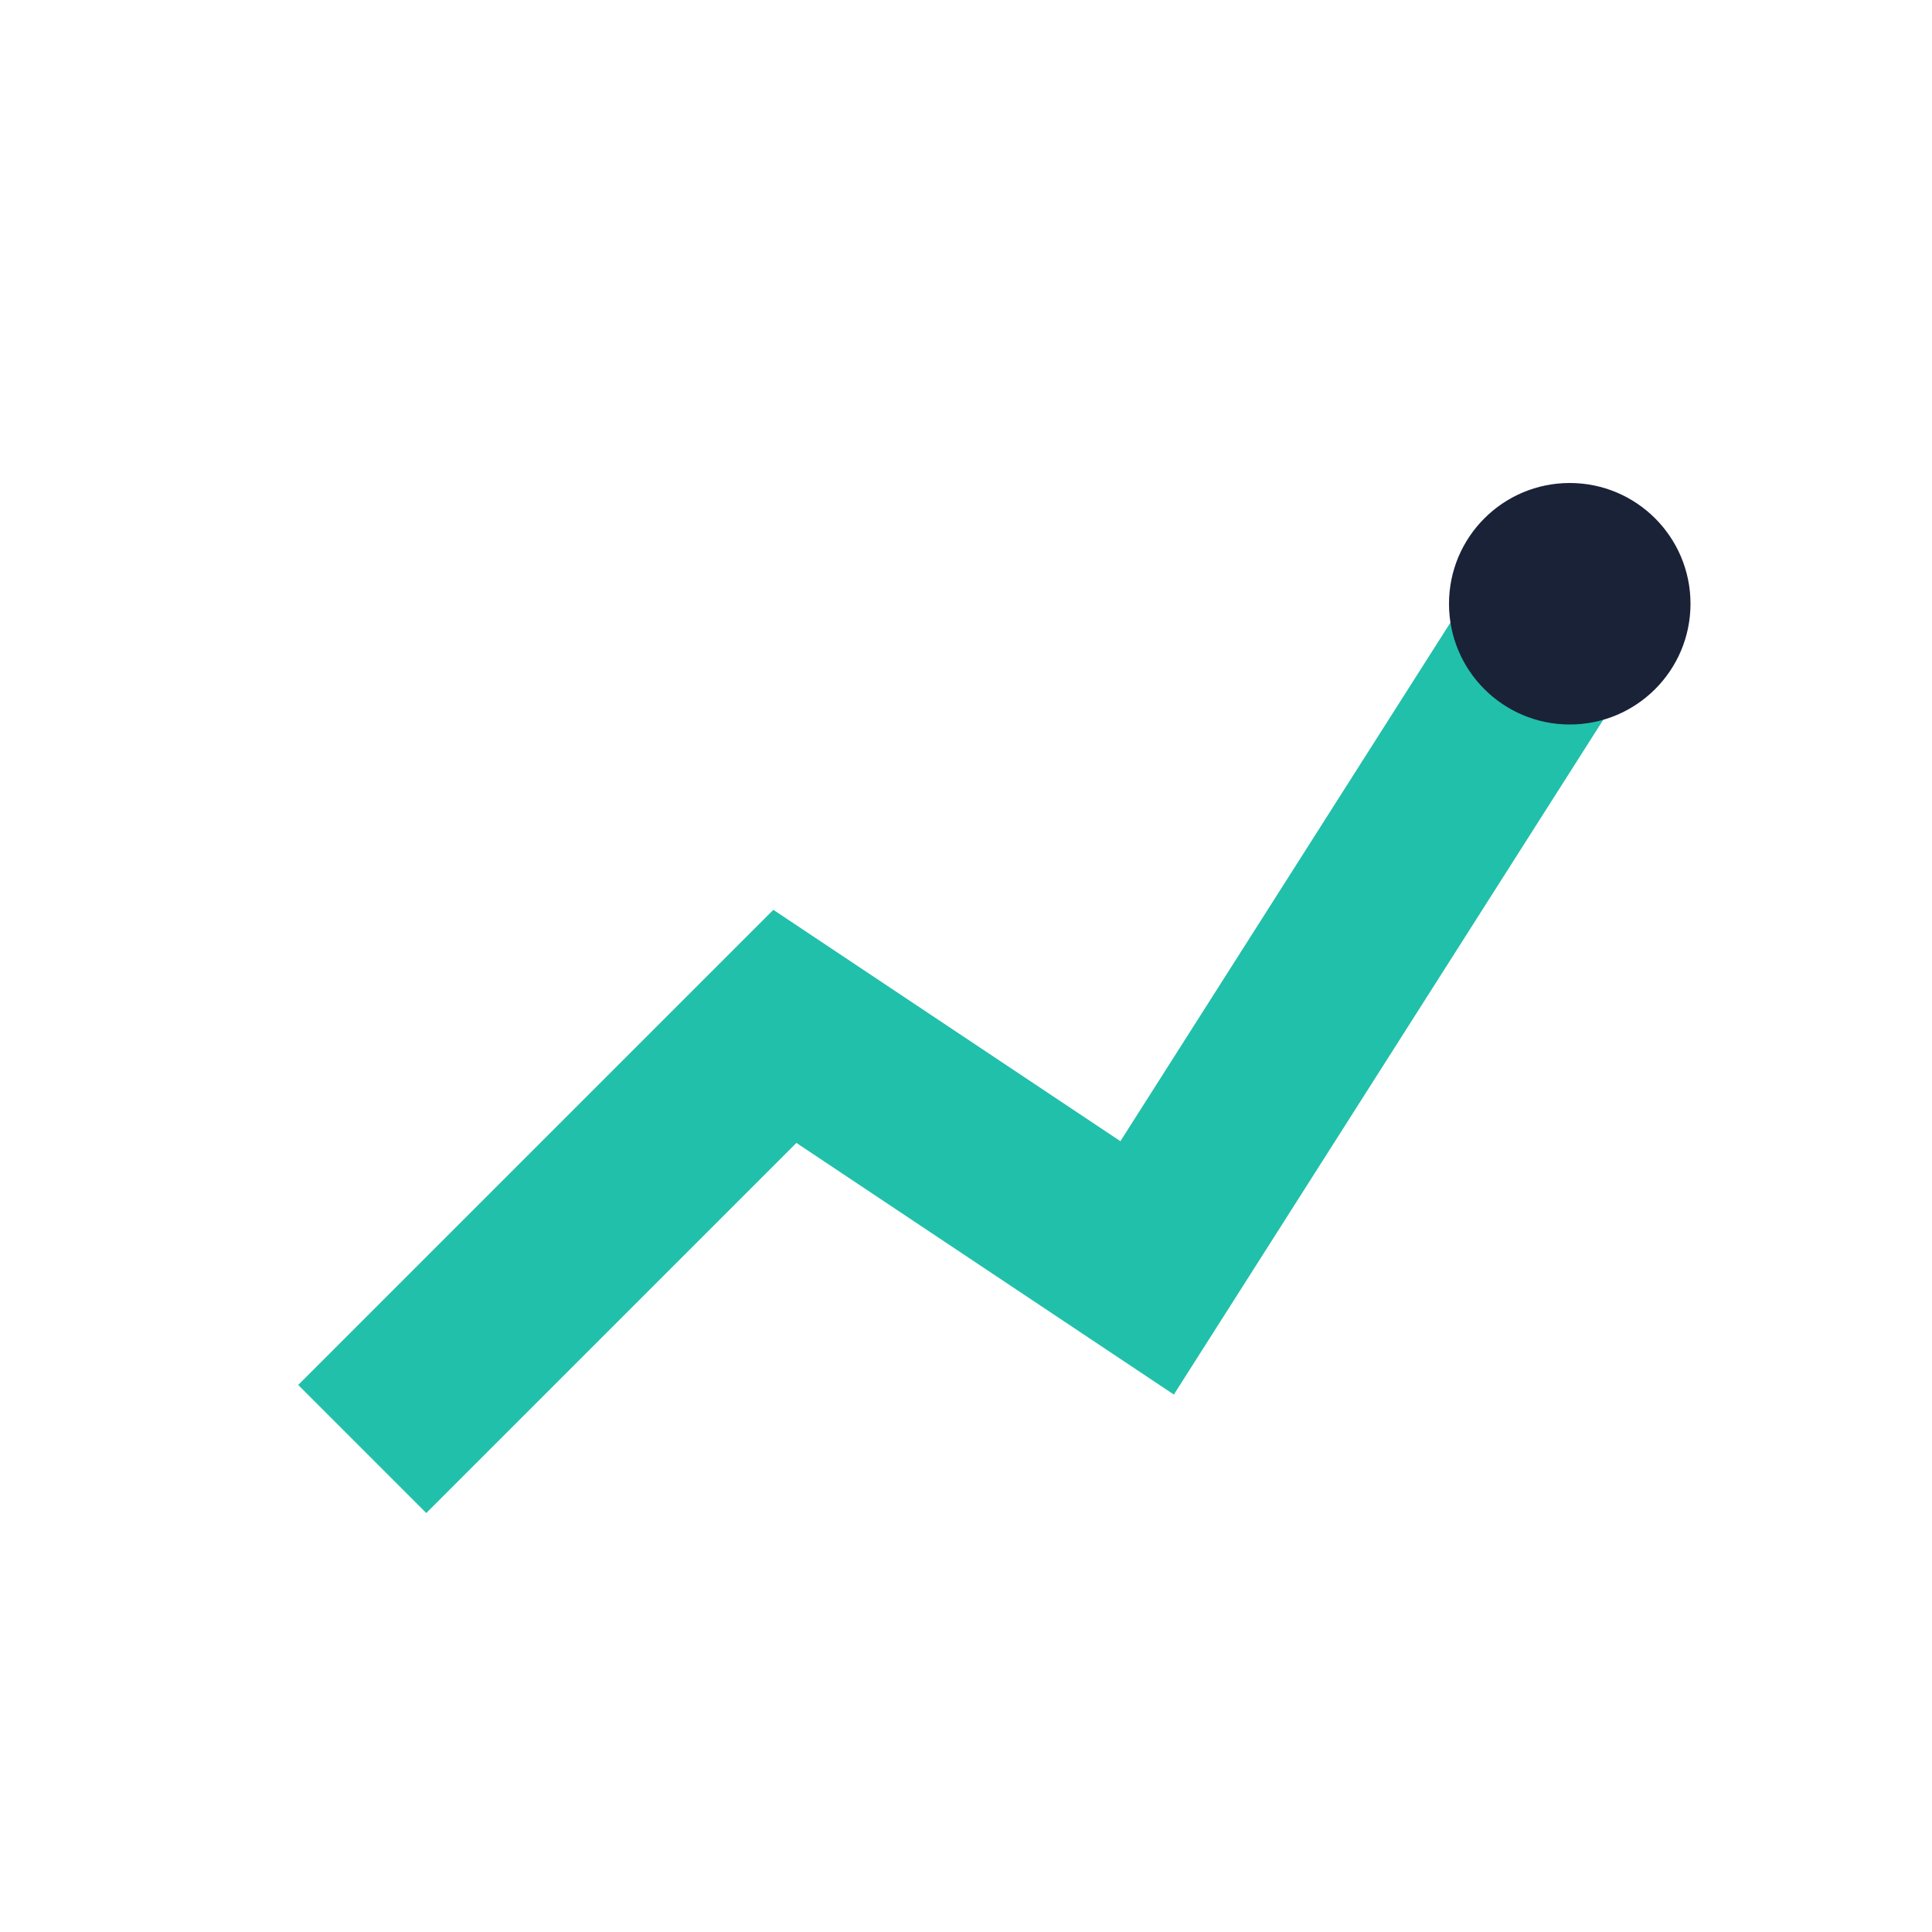 <?xml version="1.0" encoding="UTF-8"?>
<svg xmlns="http://www.w3.org/2000/svg" width="32" height="32" viewBox="0 0 32 32"><polyline points="6,24 13,17 19,21 26,10" fill="none" stroke="#21C0AA" stroke-width="3"/><circle cx="26" cy="10" r="2" fill="#1A2238"/></svg>